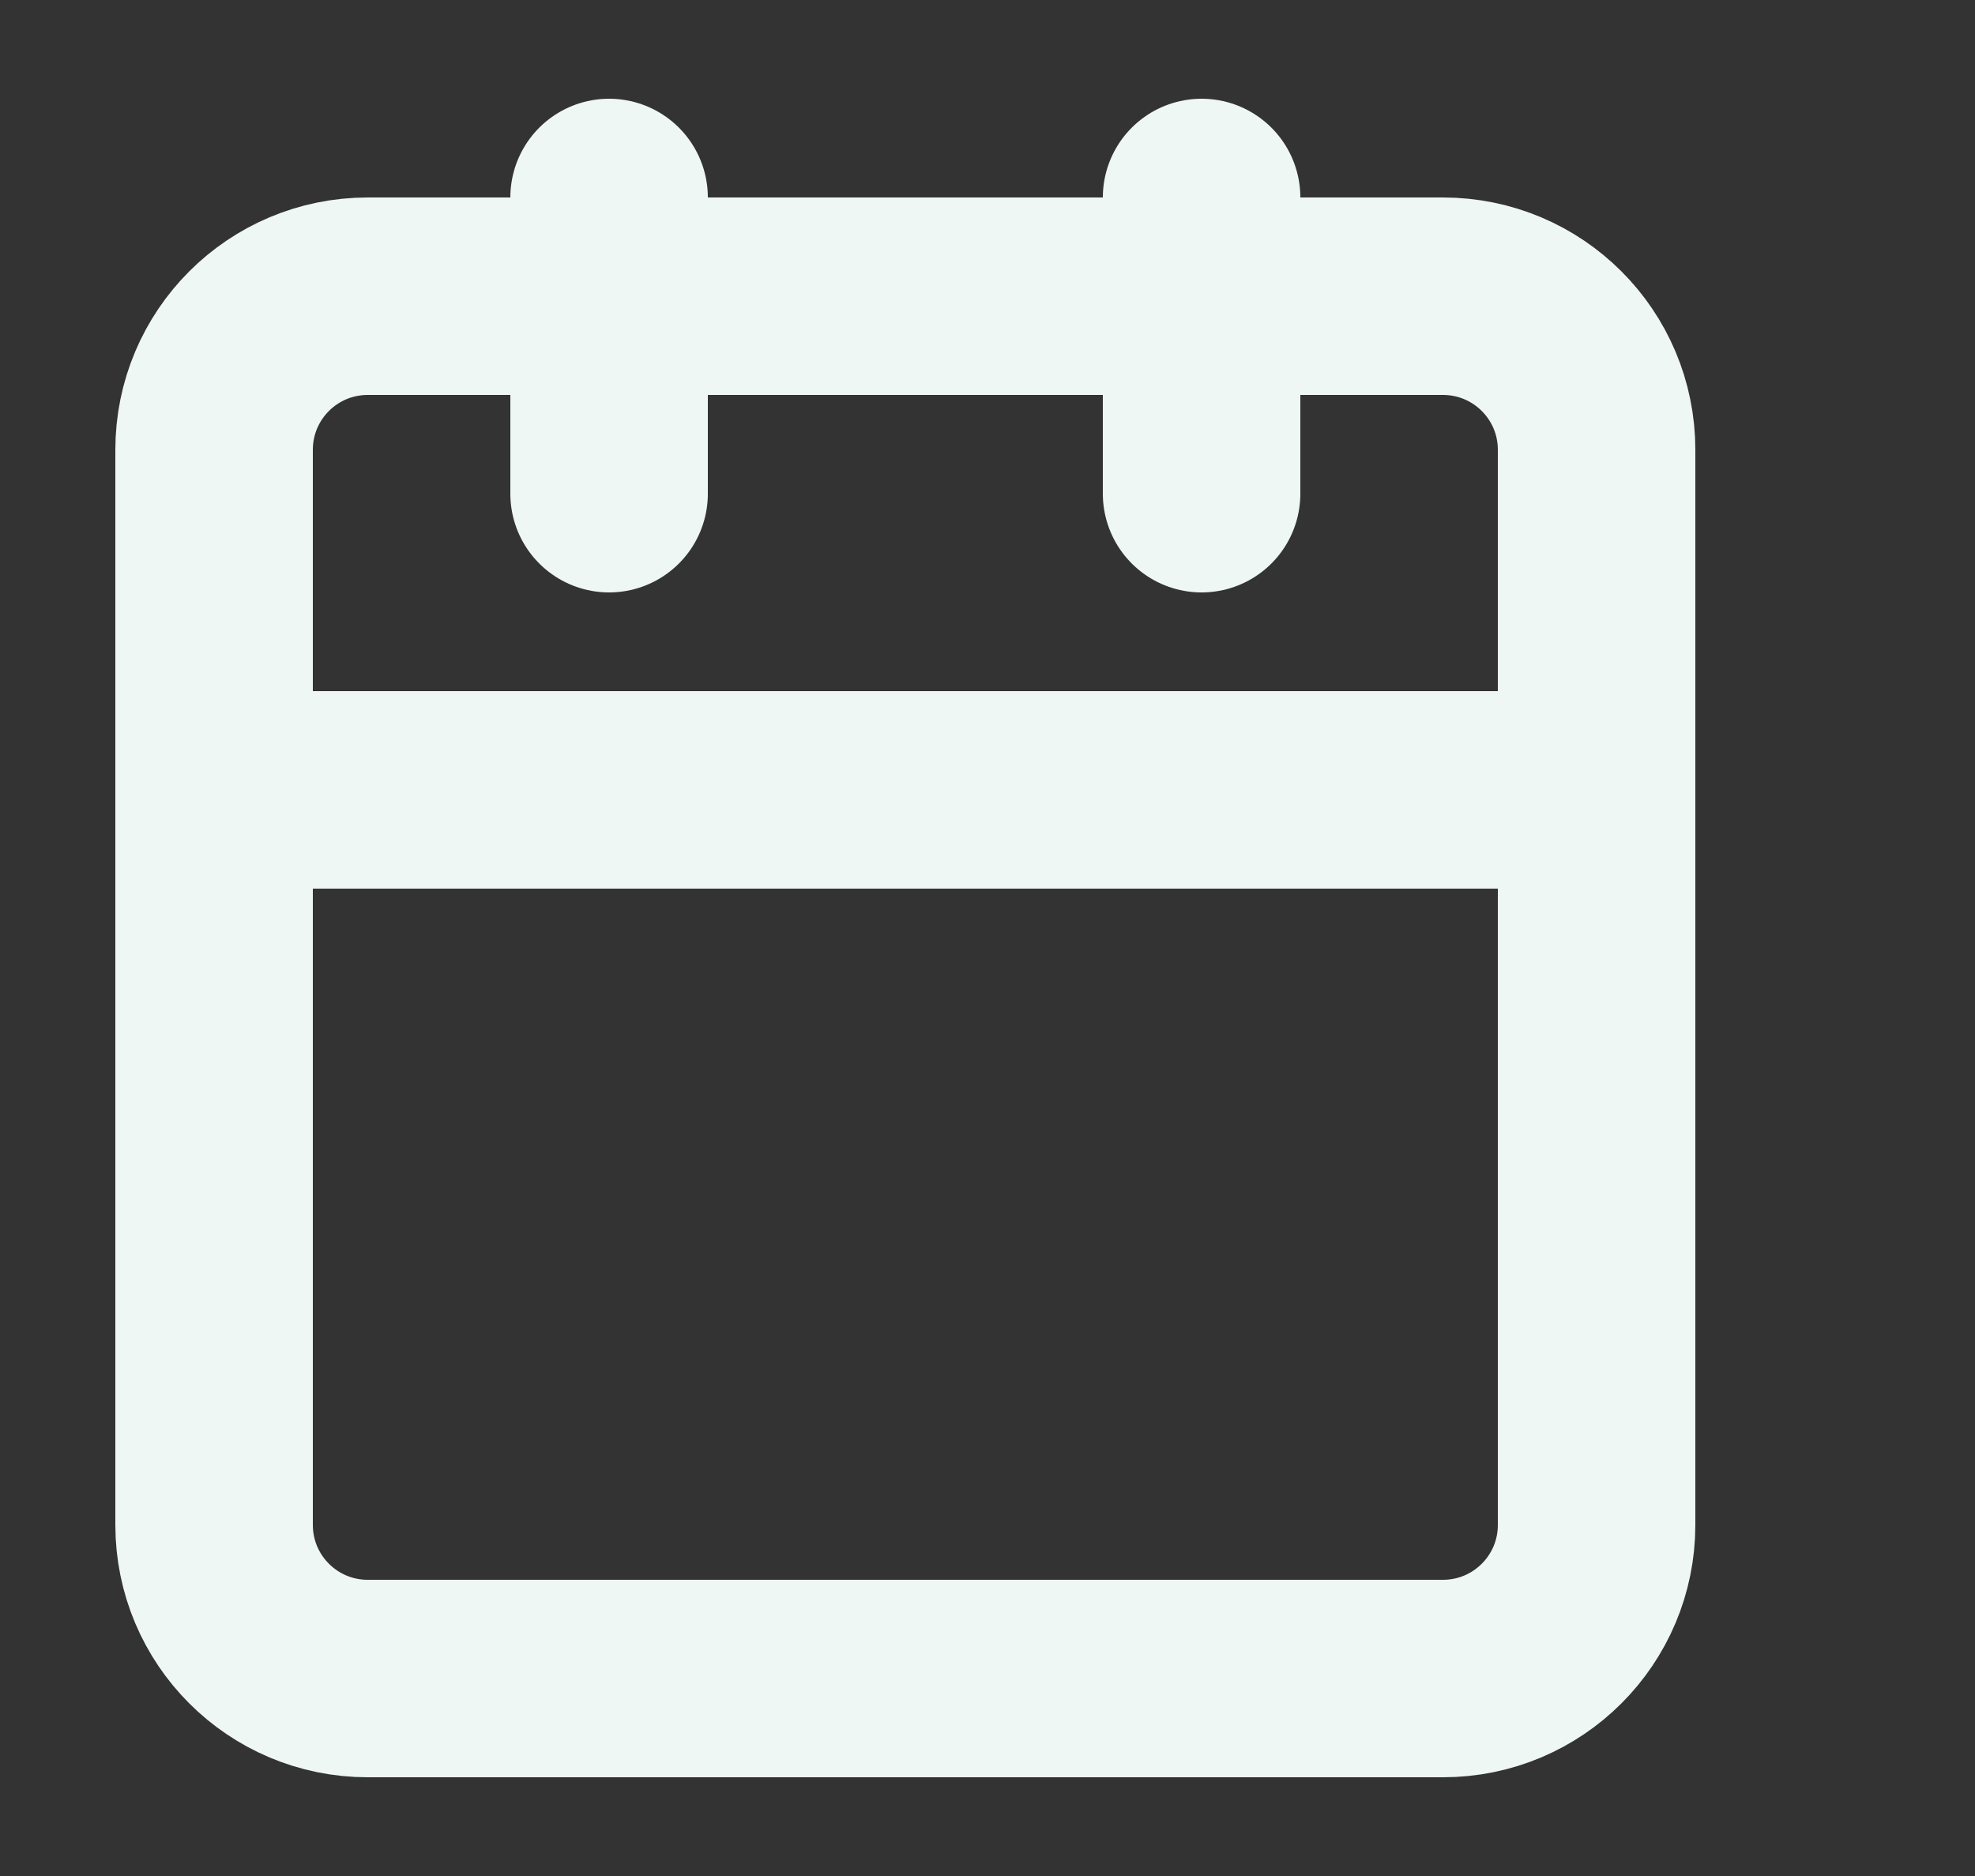 <svg width="20" height="19" viewBox="0 0 20 19" fill="none" xmlns="http://www.w3.org/2000/svg">
<rect x="0" y="0" width="20" height="19" fill="#333333" stroke="none"/>
<path d="M14.612 3H3.724C2.864 3 2.168 3.696 2.168 4.556V15.444C2.168 16.304 2.864 17 3.724 17H14.612C15.472 17 16.168 16.304 16.168 15.444V4.556C16.168 3.696 15.472 3 14.612 3Z" stroke="#EFF7F5" stroke-width="2" stroke-linecap="round" stroke-linejoin="round"/>
<path d="M12.168 2V5" stroke="#EFF7F5" stroke-width="2" stroke-linecap="round" stroke-linejoin="round"/>
<path d="M6.168 2V5" stroke="#EFF7F5" stroke-width="2" stroke-linecap="round" stroke-linejoin="round"/>
<path d="M2.168 8H16.168" stroke="#EFF7F5" stroke-width="2" stroke-linecap="round" stroke-linejoin="round"/>
</svg>
